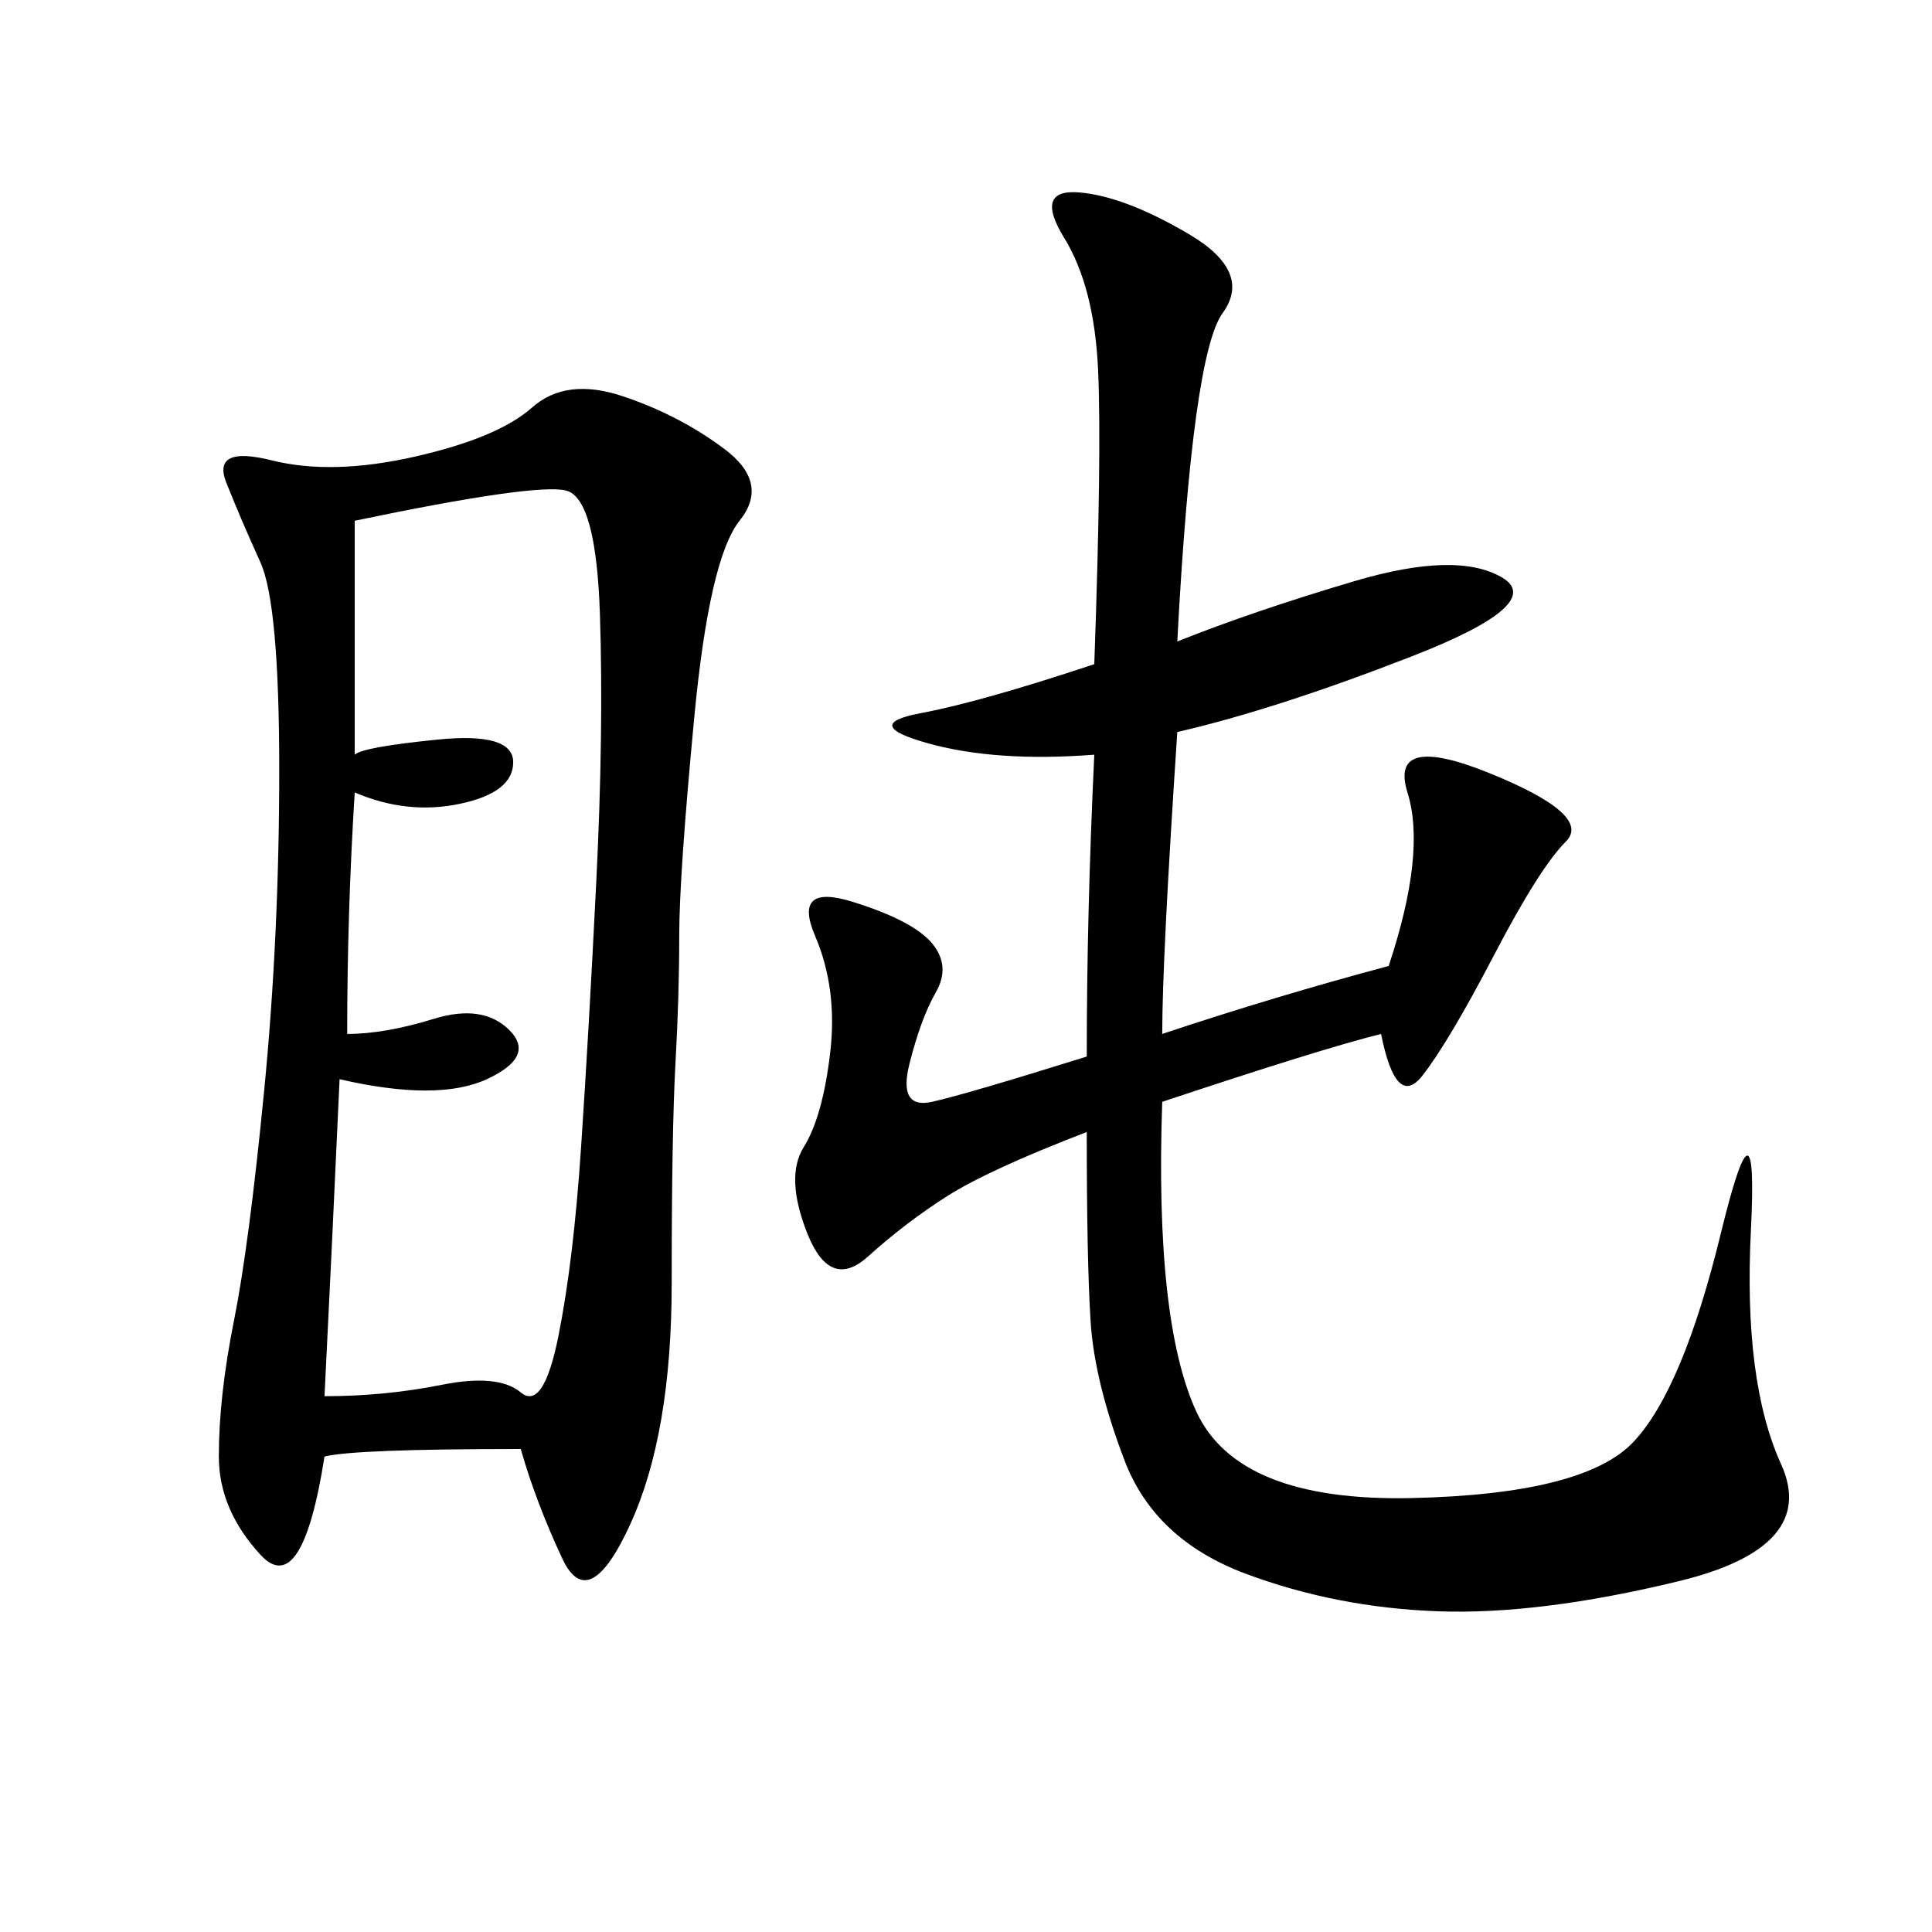 <svg xmlns="http://www.w3.org/2000/svg" xmlns:xlink="http://www.w3.org/1999/xlink" width="300" height="300"><path d="M80.86 225Q55.08 225 50.39 226.17L50.39 226.17Q46.88 248.44 40.43 241.41Q33.98 234.38 33.98 226.17L33.98 226.17Q33.98 216.80 36.33 205.08Q38.67 193.36 41.02 169.34Q43.36 145.31 43.36 119.53L43.36 119.53Q43.36 93.75 40.43 87.30Q37.50 80.86 35.16 75Q32.81 69.14 42.19 71.48Q51.56 73.83 64.45 70.90Q77.34 67.97 82.62 63.28Q87.89 58.59 96.68 61.52Q105.47 64.45 112.50 69.73Q119.53 75 114.84 80.86Q110.16 86.72 107.81 111.33Q105.47 135.94 105.47 145.31L105.47 145.31Q105.47 154.69 104.88 165.23Q104.30 175.78 104.30 199.22L104.30 199.22Q104.30 222.66 97.85 236.72Q91.41 250.78 87.30 241.99Q83.20 233.20 80.86 225L80.86 225ZM180.47 160.55Q198.05 154.69 215.63 150L215.63 150Q221.48 132.42 218.55 123.05Q215.63 113.67 231.45 120.12Q247.27 126.56 243.16 130.66Q239.06 134.77 232.03 148.24Q225 161.72 220.90 166.99Q216.80 172.27 214.45 160.55L214.45 160.55Q205.08 162.89 180.47 171.09L180.47 171.09Q179.30 205.08 185.74 219.14Q192.19 233.20 219.14 232.62Q246.09 232.03 253.71 223.83Q261.33 215.63 267.19 191.60Q273.05 167.58 271.88 191.02Q270.70 214.45 276.56 227.34Q282.42 240.23 260.74 245.51Q239.06 250.78 223.24 250.20Q207.42 249.61 193.36 244.34Q179.30 239.06 174.61 226.76Q169.92 214.45 169.34 205.08Q168.75 195.70 168.75 175.78L168.75 175.78Q153.52 181.64 147.07 185.74Q140.63 189.84 134.77 195.12Q128.91 200.39 125.39 191.60Q121.88 182.81 124.80 178.13Q127.73 173.44 128.91 163.48Q130.08 153.52 126.56 145.31Q123.05 137.11 132.42 140.04Q141.80 142.97 144.73 146.48Q147.66 150 145.31 154.10Q142.97 158.20 141.21 165.23Q139.45 172.27 144.73 171.09Q150 169.92 168.75 164.06L168.75 164.06Q168.75 141.80 169.92 117.19L169.92 117.19Q154.69 118.36 144.14 115.43Q133.59 112.50 142.97 110.74Q152.34 108.98 169.92 103.13L169.92 103.13Q171.09 70.31 170.51 57.42Q169.92 44.53 165.23 36.91Q160.55 29.30 167.58 29.88Q174.61 30.47 184.57 36.33Q194.53 42.19 189.84 48.63Q185.16 55.08 182.81 99.61L182.81 99.61Q194.53 94.92 210.35 90.23Q226.17 85.55 233.20 89.65Q240.23 93.75 219.14 101.95Q198.05 110.16 182.81 113.67L182.81 113.67Q180.47 148.83 180.47 160.55L180.47 160.55ZM53.91 160.55Q59.77 160.55 67.38 158.20Q75 155.86 79.10 159.96Q83.20 164.06 75.59 167.58Q67.97 171.09 52.73 167.58L52.73 167.58Q51.56 193.36 50.39 216.80L50.39 216.80Q59.77 216.80 68.55 215.04Q77.34 213.28 80.86 216.21Q84.38 219.14 86.72 207.42Q89.06 195.70 90.23 178.13Q91.41 160.55 92.58 137.11Q93.75 113.67 93.16 95.51Q92.58 77.34 87.89 76.17Q83.20 75 55.08 80.86L55.08 80.86L55.08 117.19Q56.25 116.02 67.97 114.84Q79.69 113.67 79.69 118.36L79.69 118.36Q79.69 123.05 71.48 124.80Q63.28 126.56 55.08 123.05L55.08 123.05Q53.91 141.80 53.91 160.55L53.91 160.55Z"/></svg>